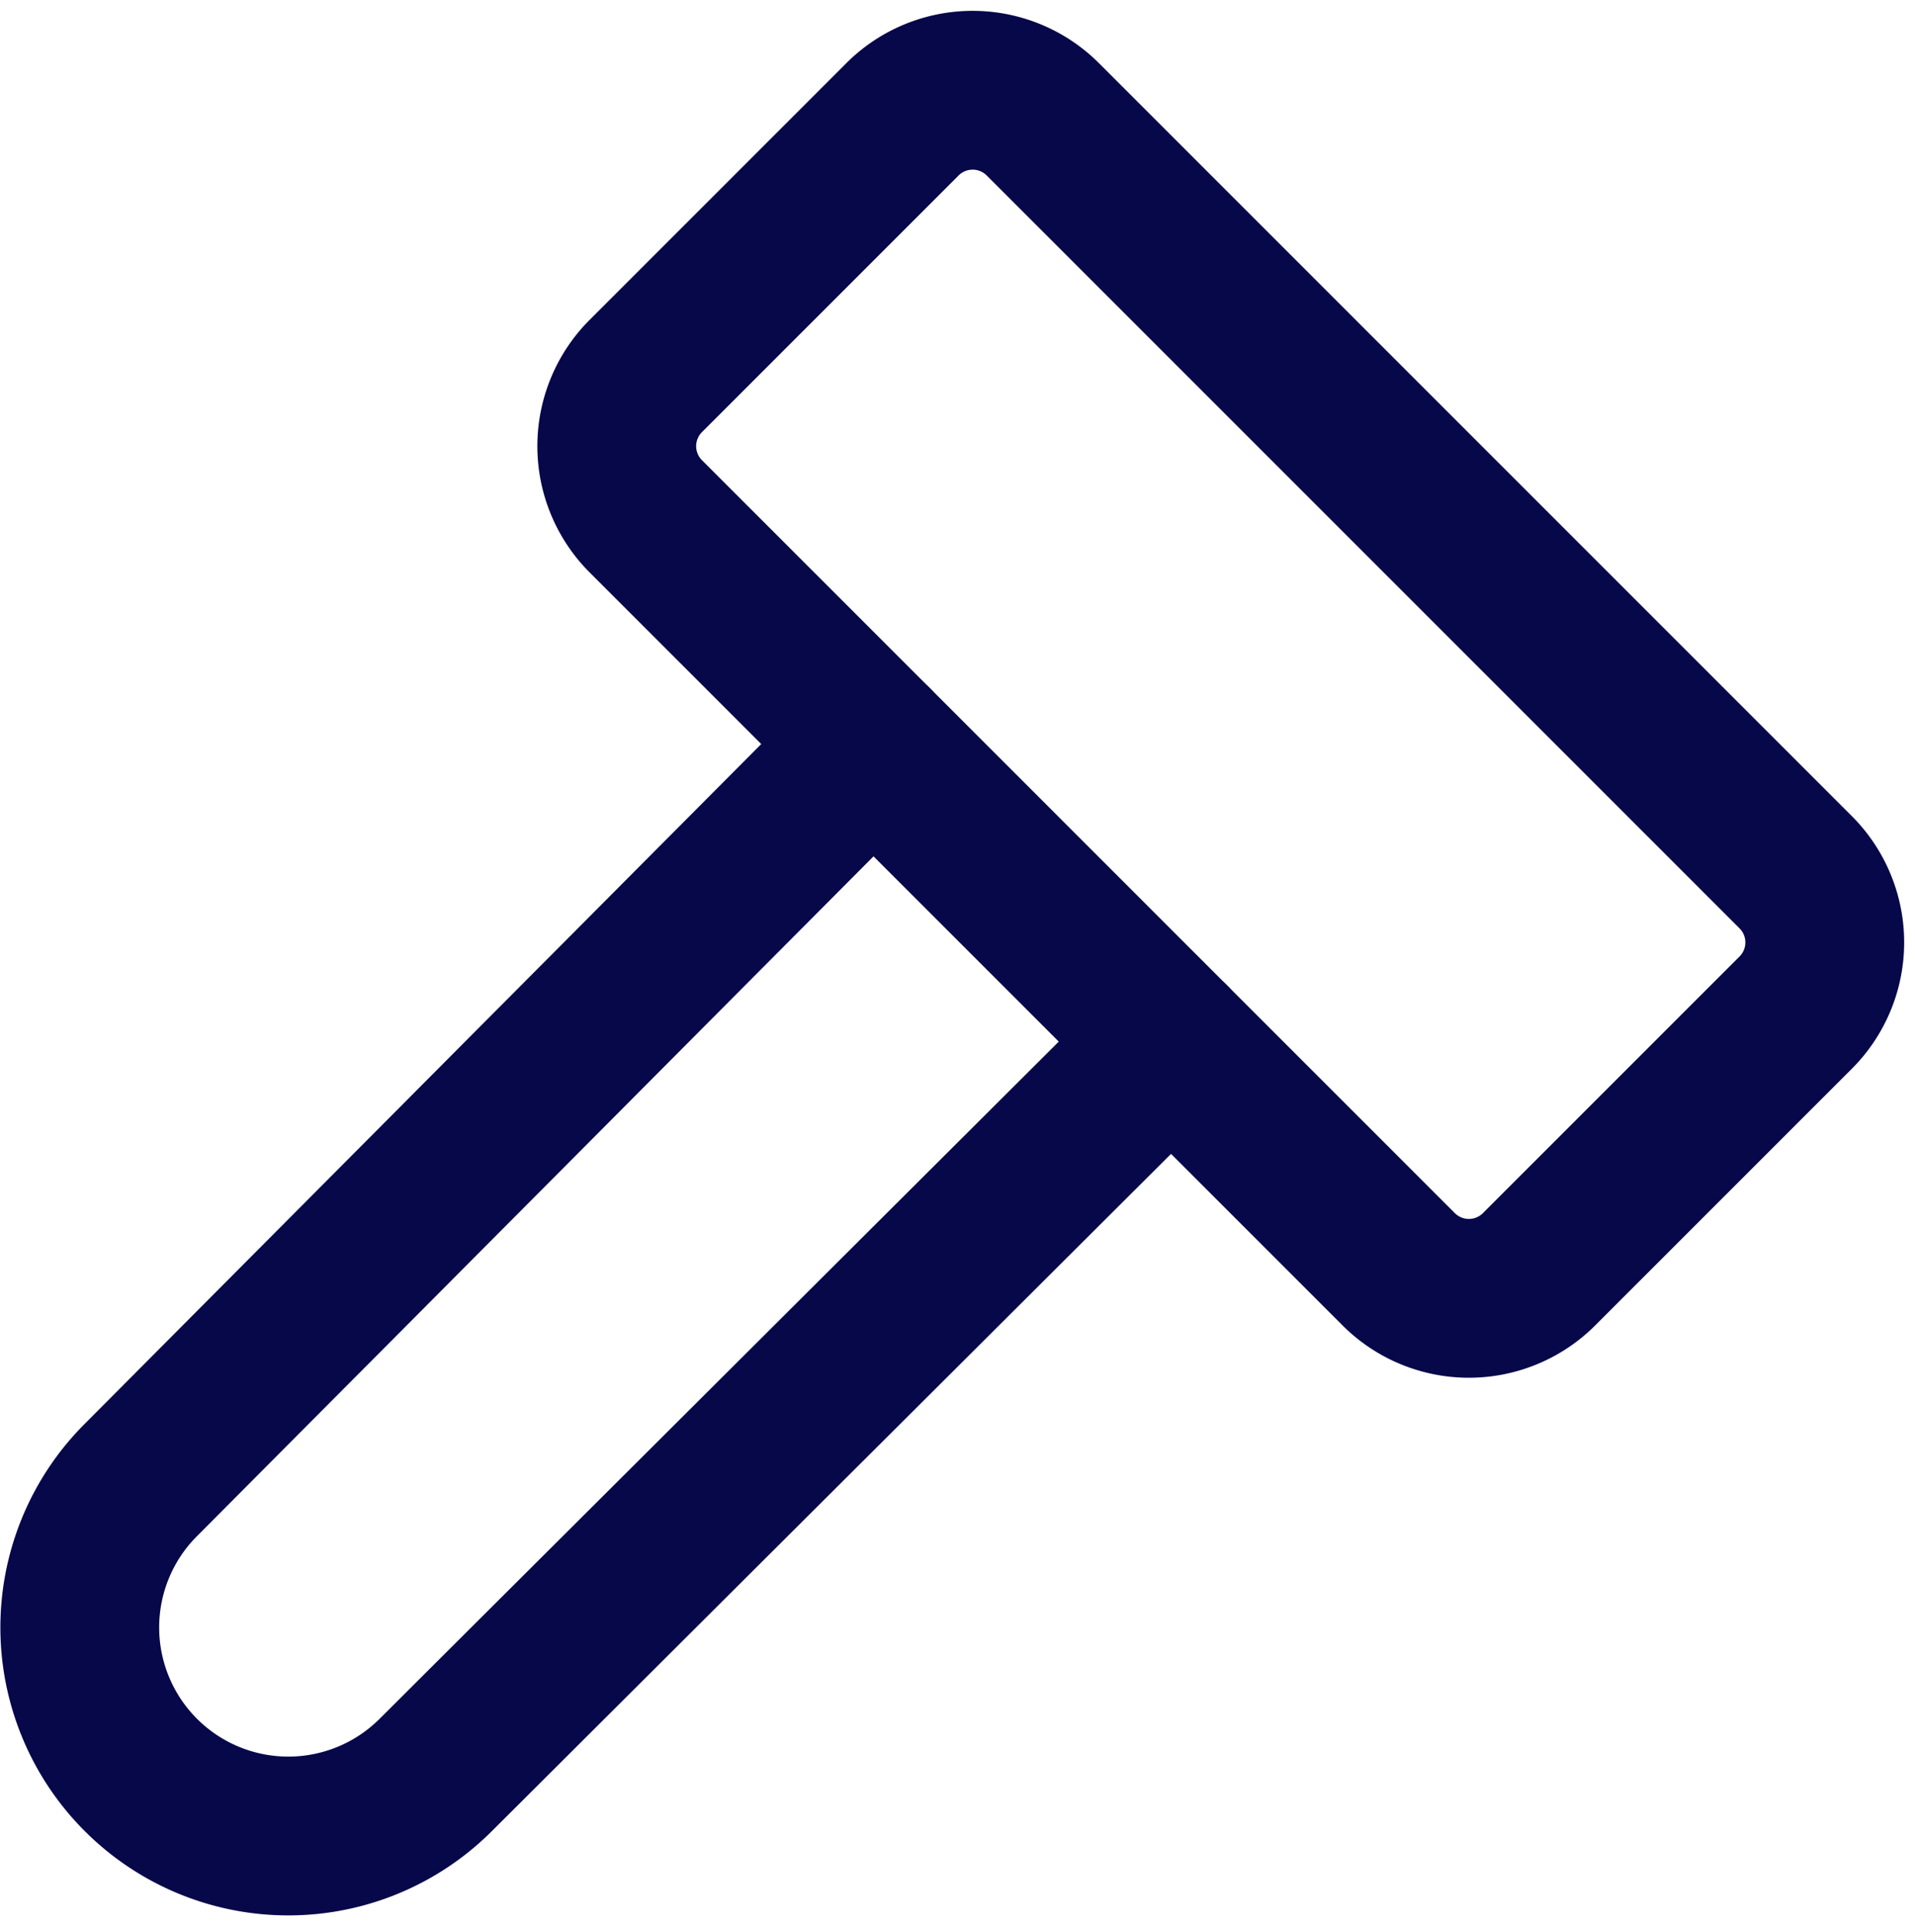 <svg xmlns="http://www.w3.org/2000/svg" width="19.295" height="19.468" viewBox="0 0 19.295 19.468">
  <g id="Grupo_152167" data-name="Grupo 152167" transform="translate(-2.614 -2.505)">
    <path id="Trazado_10430" data-name="Trazado 10430" d="M11.414,10,4.031,17.418a2.1,2.1,0,1,0,2.976,2.967L14.414,13" fill="none" stroke="#07084a" stroke-linecap="round" stroke-linejoin="round" stroke-width="1.6"/>
    <path id="Trazado_10431" data-name="Trazado 10431" d="M18.121,15.293l2.586-2.586a1,1,0,0,0,0-1.414L13.121,3.707a1,1,0,0,0-1.414,0L9.121,6.293a1,1,0,0,0,0,1.414l7.586,7.586a1,1,0,0,0,1.414,0Z" fill="none" stroke="#07084a" stroke-linecap="round" stroke-linejoin="round" stroke-width="1.6"/>
  </g>
</svg>
